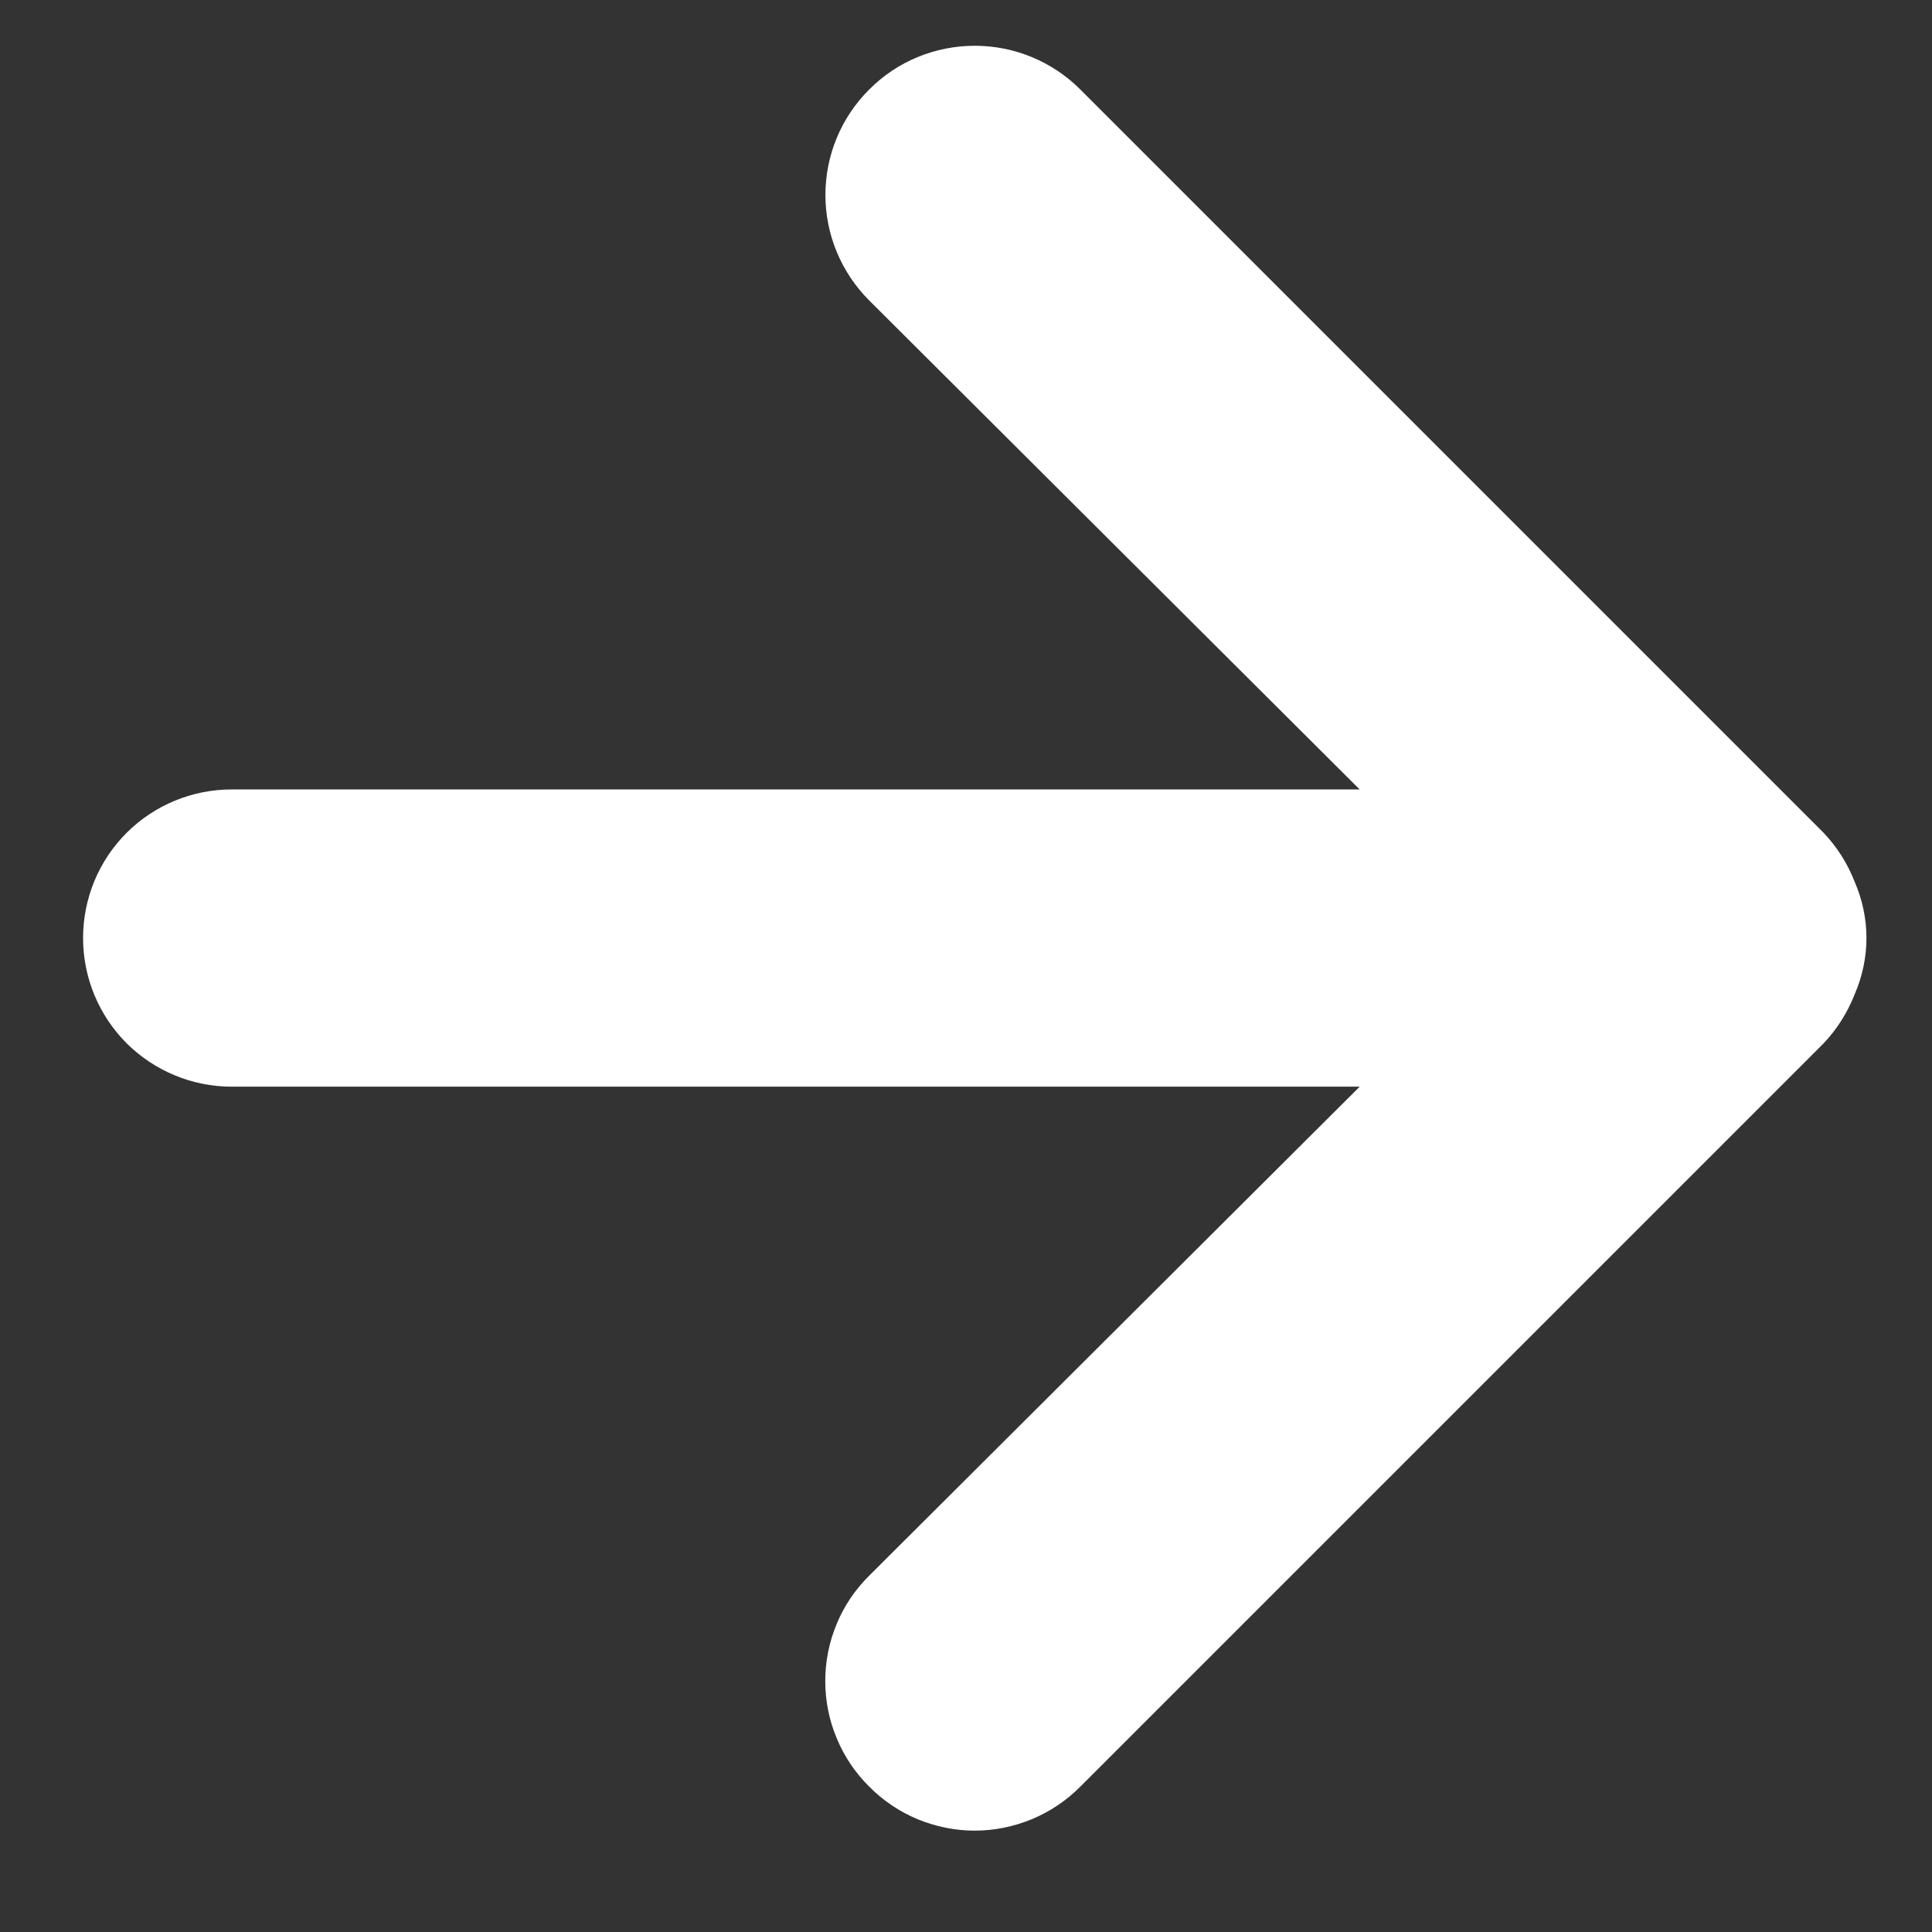<svg width="13" height="13" viewBox="0 0 13 13" fill="none" xmlns="http://www.w3.org/2000/svg">
<rect x="0" y="0" width="13" height="13" fill="#333333" stroke="none"/>
<g clip-path="url(#clip0_7892_26936)">
<path d="M5.849 12.022C5.755 11.929 5.68 11.818 5.63 11.696C5.579 11.575 5.553 11.444 5.553 11.312C5.553 11.18 5.579 11.049 5.63 10.927C5.68 10.805 5.755 10.695 5.849 10.602L9.149 7.312H1.559C1.293 7.312 1.039 7.206 0.851 7.019C0.664 6.831 0.559 6.577 0.559 6.312C0.559 6.046 0.664 5.792 0.851 5.605C1.039 5.417 1.293 5.312 1.559 5.312H9.149L5.849 2.022C5.66 1.833 5.554 1.578 5.554 1.312C5.554 1.045 5.66 0.79 5.849 0.602C6.037 0.413 6.292 0.308 6.559 0.308C6.825 0.308 7.08 0.413 7.269 0.602L12.269 5.602C12.36 5.697 12.431 5.809 12.479 5.932C12.531 6.051 12.559 6.181 12.559 6.312C12.559 6.443 12.531 6.572 12.479 6.692C12.431 6.814 12.36 6.927 12.269 7.022L7.269 12.022C7.176 12.116 7.065 12.19 6.943 12.241C6.821 12.291 6.691 12.318 6.559 12.318C6.427 12.318 6.296 12.291 6.174 12.241C6.052 12.19 5.942 12.116 5.849 12.022Z" fill="white"/>
</g>
<defs>
<clipPath id="clip0_7892_26936">
<rect width="12" height="13" fill="white" transform="translate(0.559 -0.007)"/>
</clipPath>
</defs>
</svg>

